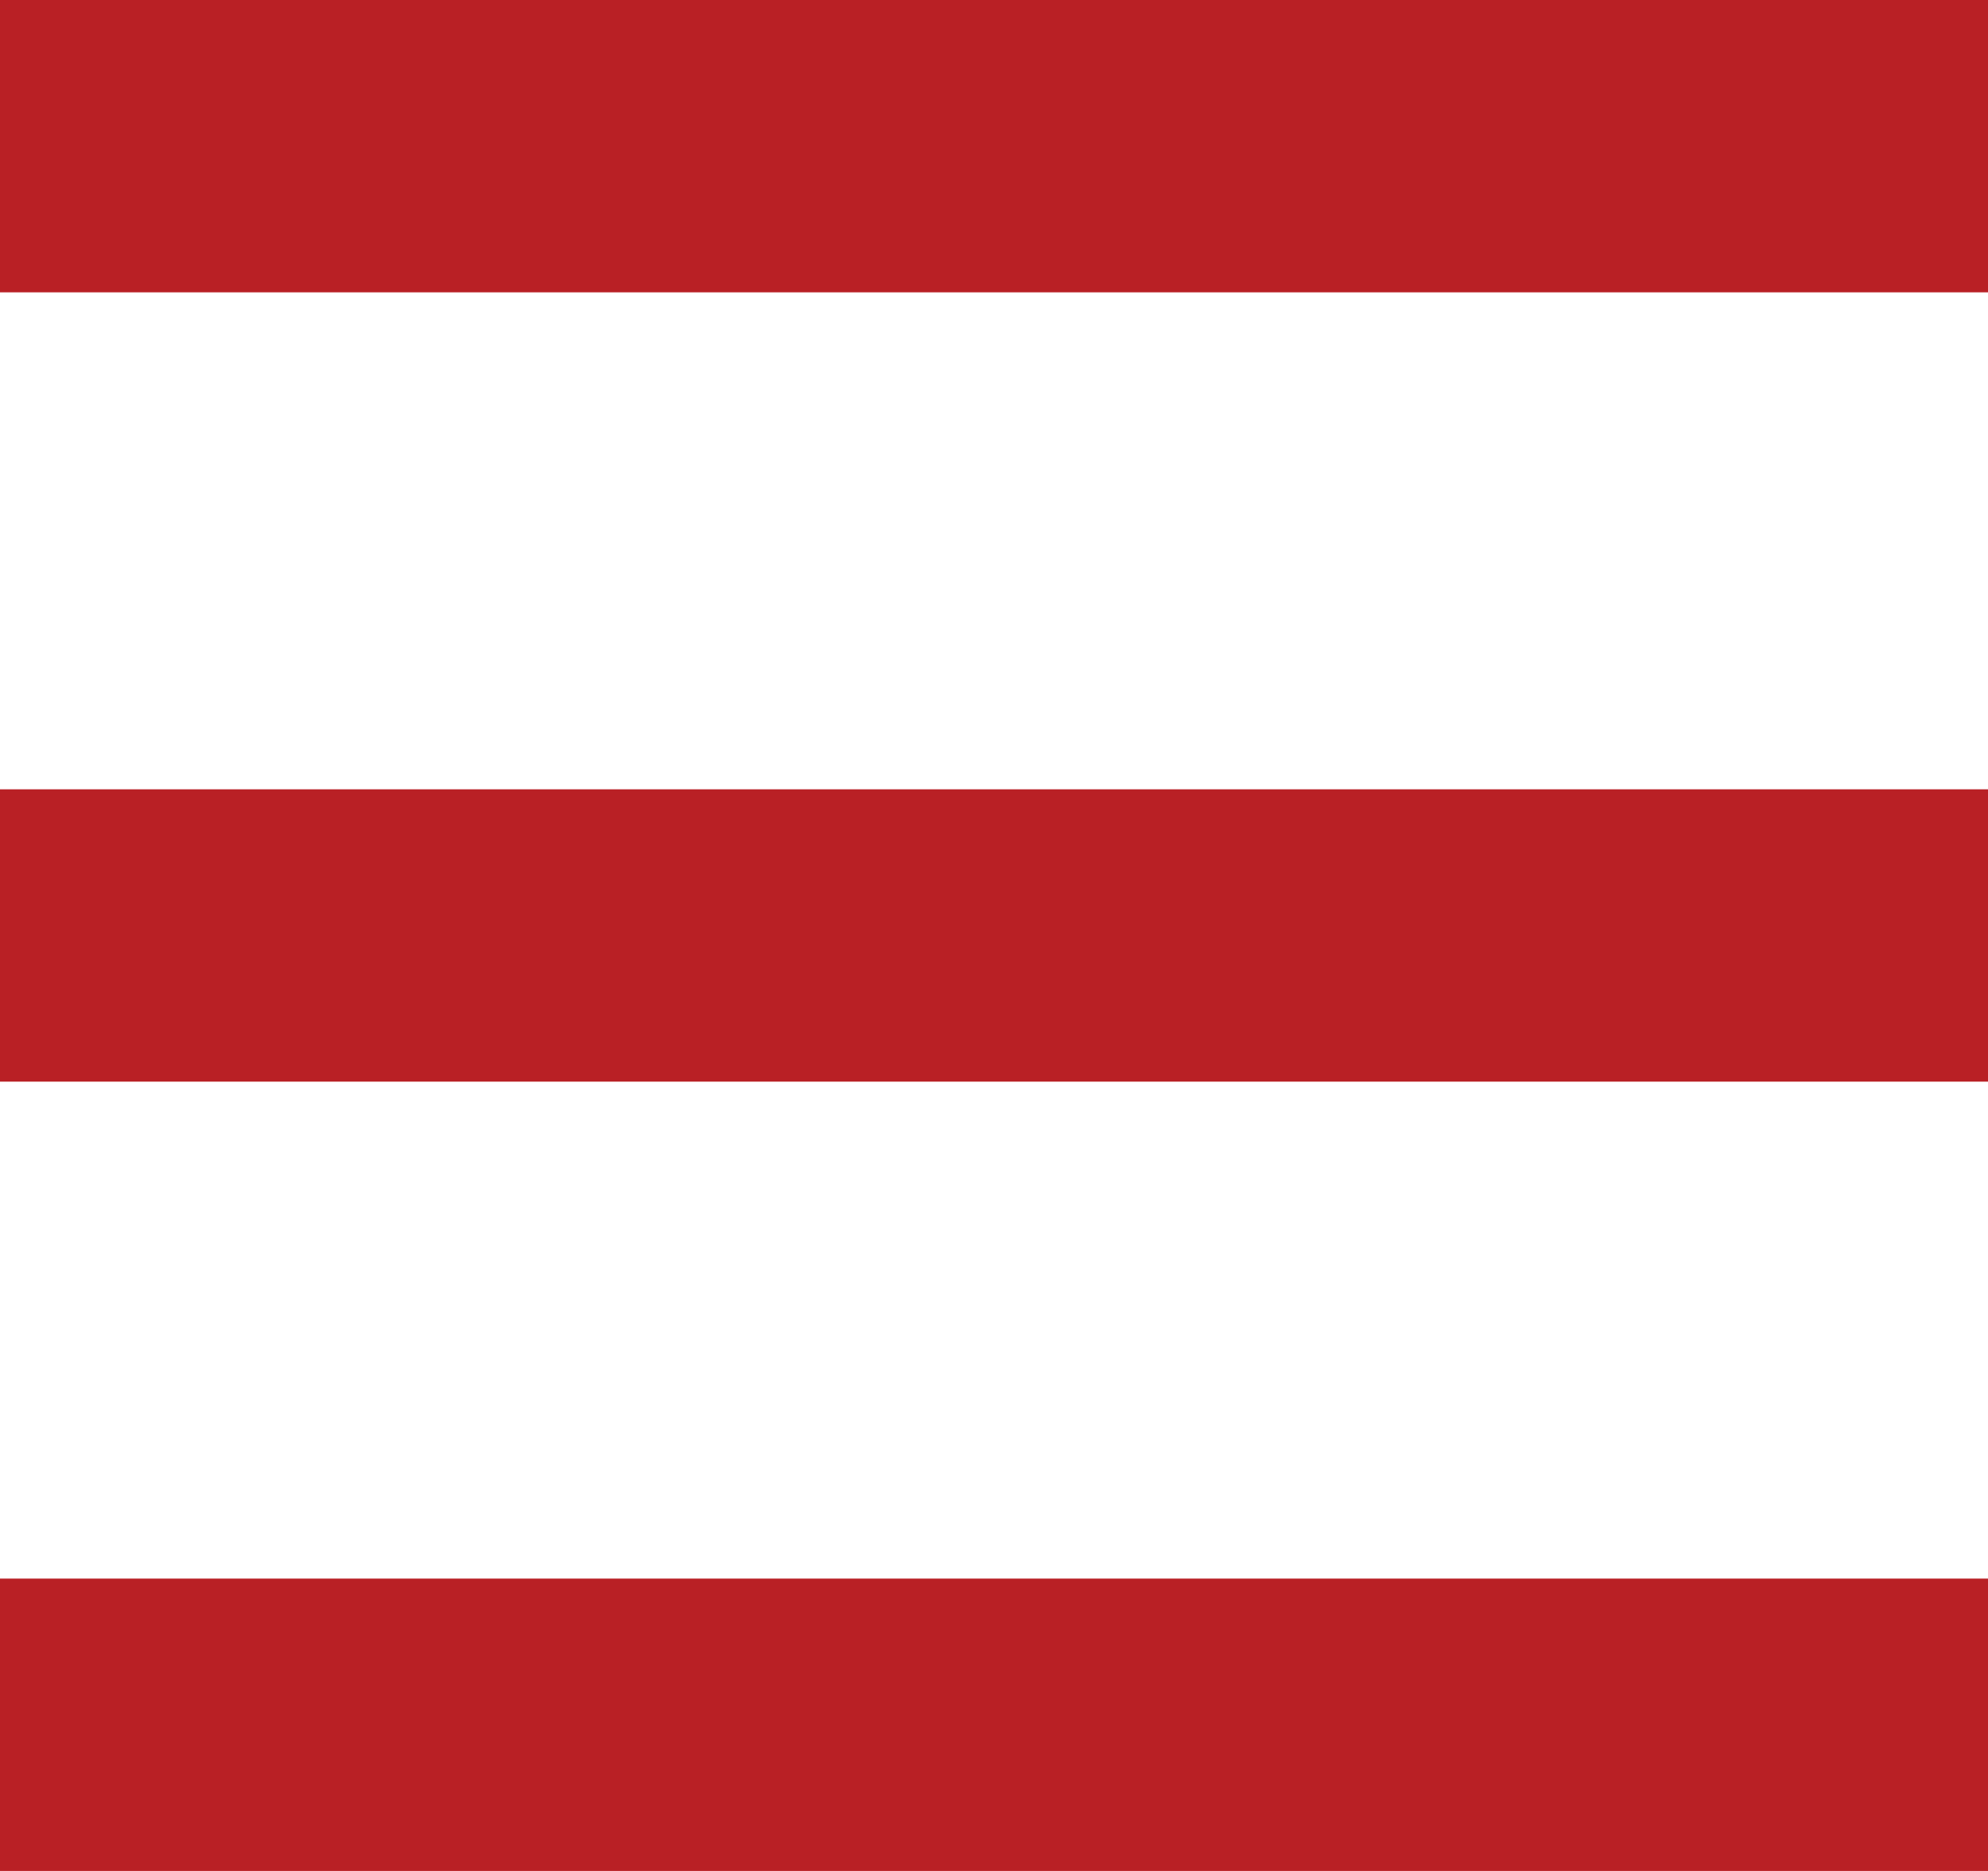 <?xml version="1.0" encoding="utf-8"?>
<!-- Generator: Adobe Illustrator 24.2.3, SVG Export Plug-In . SVG Version: 6.00 Build 0)  -->
<svg version="1.1" id="_x3D_" xmlns="http://www.w3.org/2000/svg" xmlns:xlink="http://www.w3.org/1999/xlink" x="0px" y="0px"
	 viewBox="0 0 68 64" style="enable-background:new 0 0 68 64;" xml:space="preserve">
<style type="text/css">
	.st0{fill:#b92025;}
</style>
<rect y="0" class="st0" width="68" height="10"/>
<rect y="27" class="st0" width="68" height="10"/>
<rect y="54" class="st0" width="68" height="10"/>
</svg>
